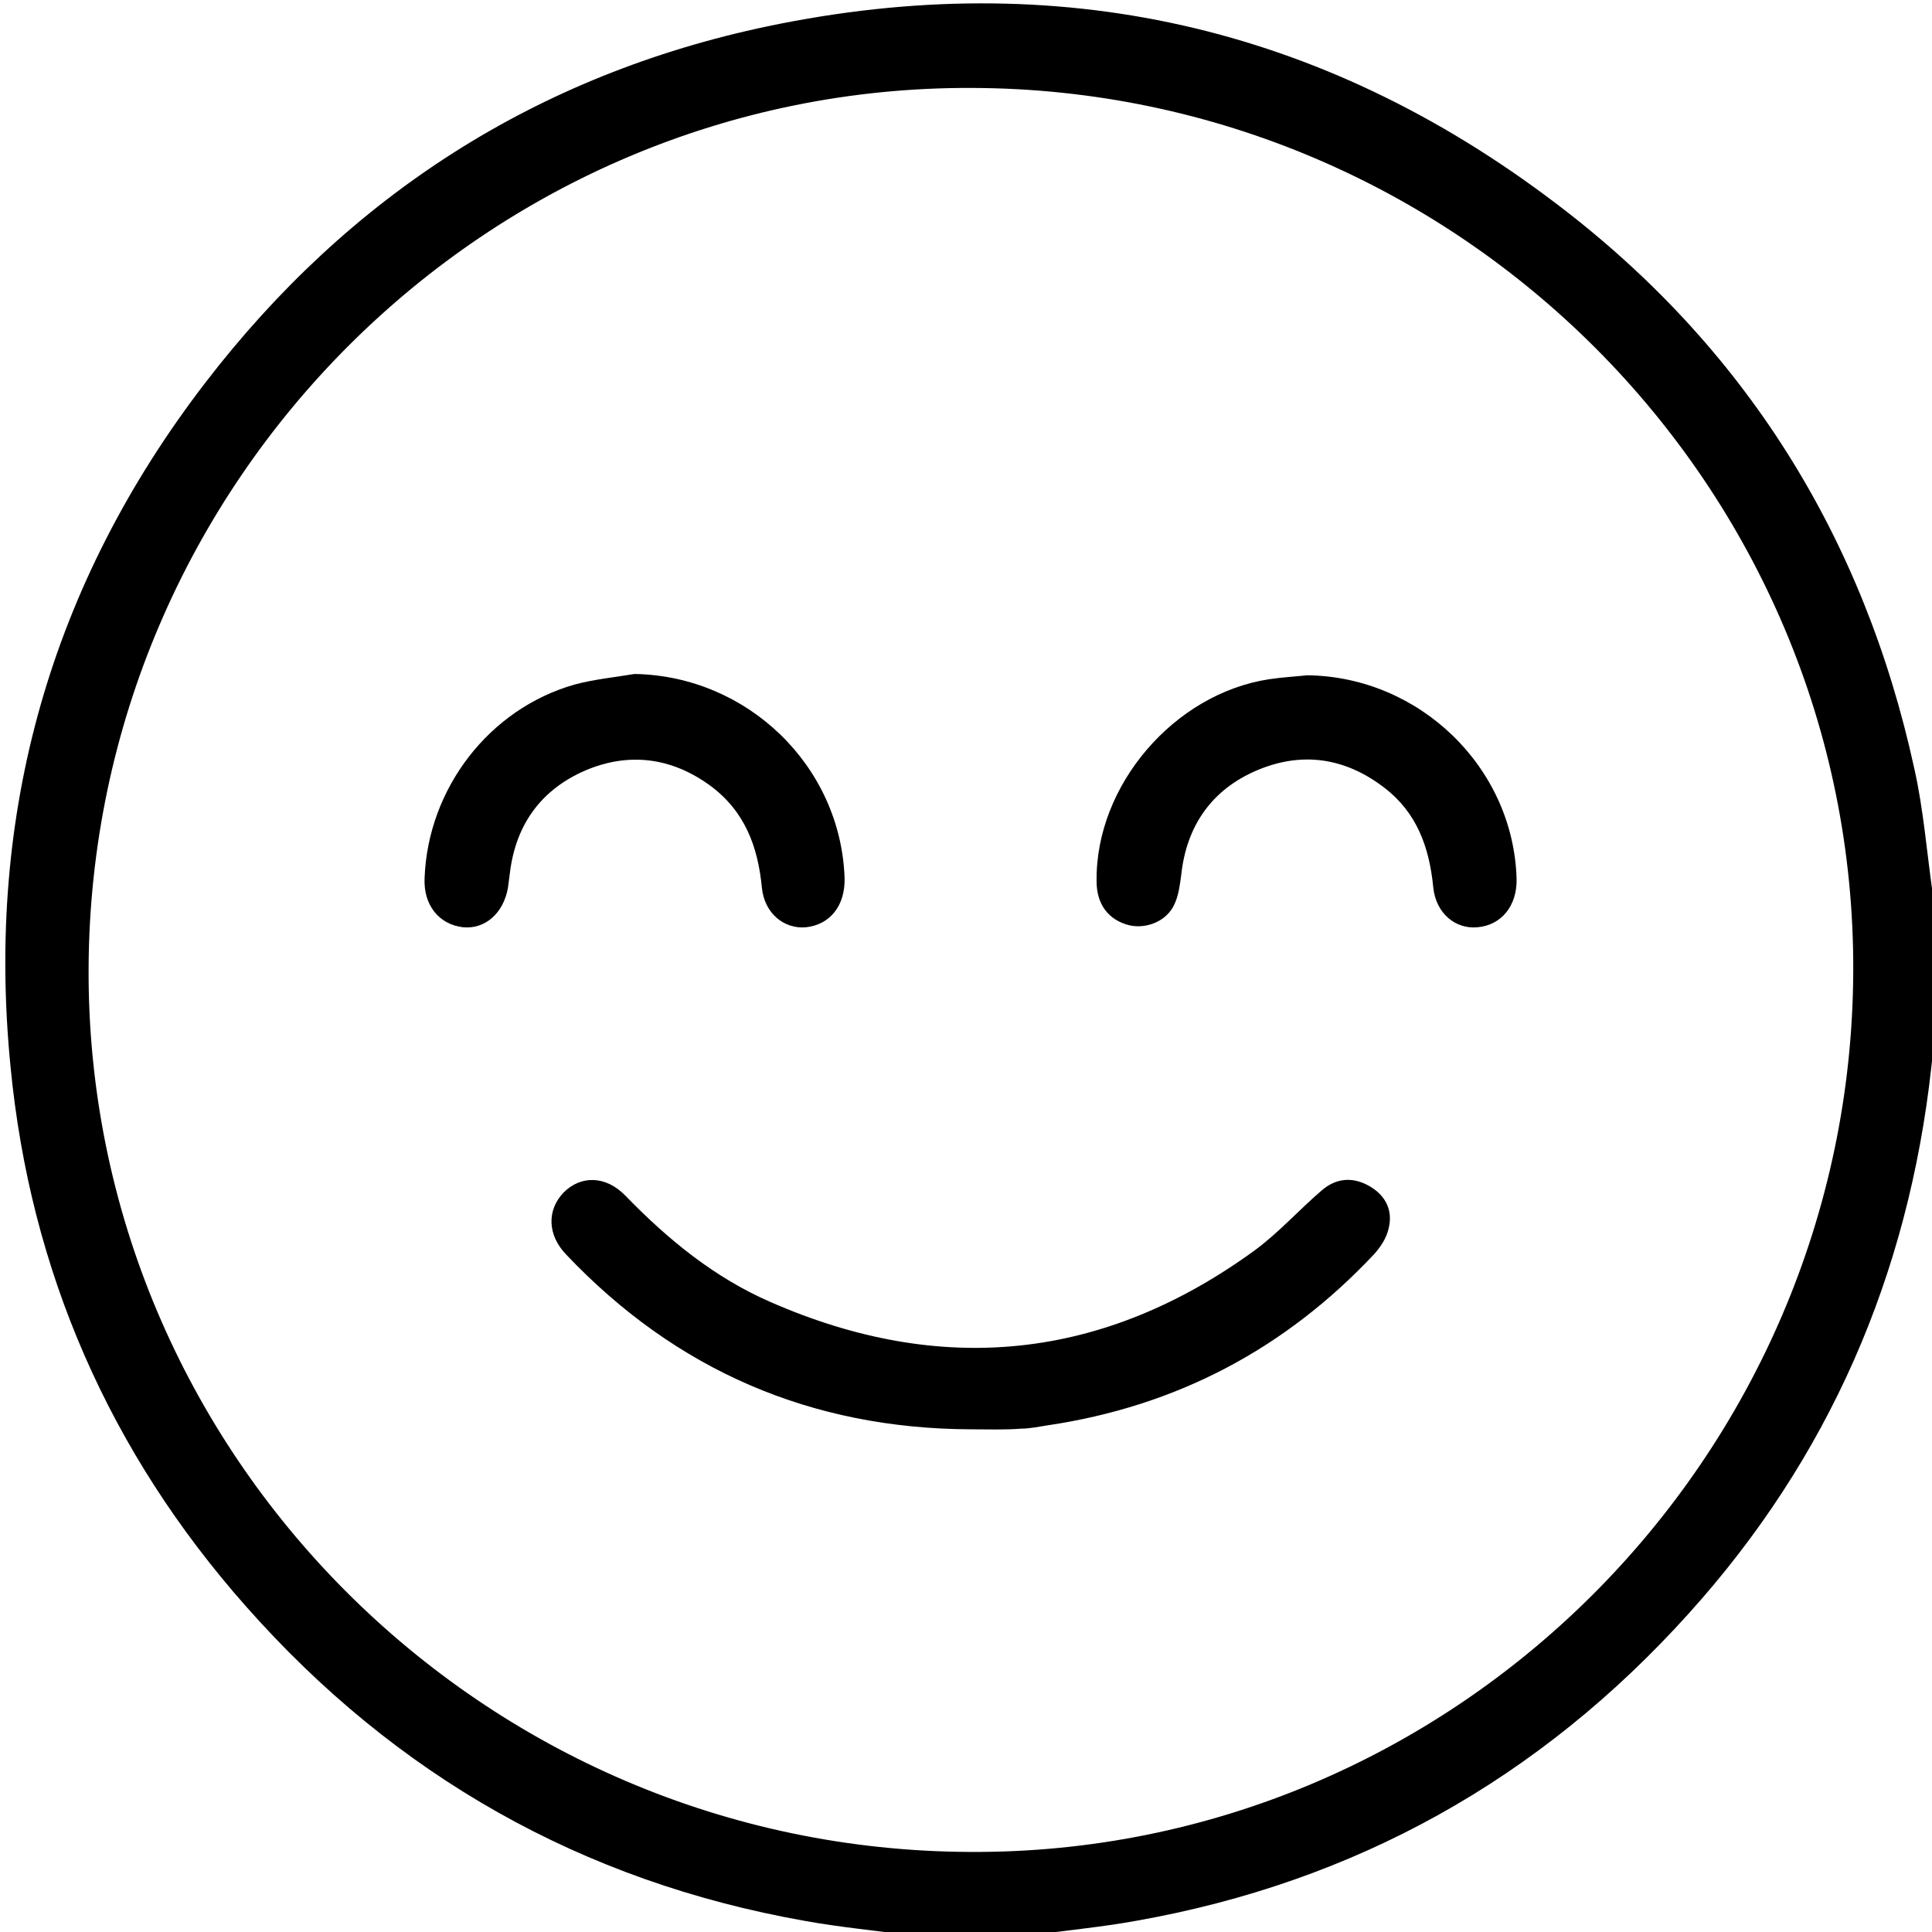 <?xml version="1.0" encoding="utf-8"?>
<!-- Generator: Adobe Illustrator 23.0.1, SVG Export Plug-In . SVG Version: 6.00 Build 0)  -->
<svg version="1.1" id="Layer_1" xmlns="http://www.w3.org/2000/svg" xmlns:xlink="http://www.w3.org/1999/xlink" x="0px" y="0px"
	 width="294.4px" height="294.4px" viewBox="0 0 294.4 294.4" style="enable-background:new 0 0 294.4 294.4;" xml:space="preserve"
	>
<g>
	<path d="M139.3,295c-5.6-0.8-11.2-1.3-16.7-2.3c-33.9-6-62.3-22.1-85.1-47.9c-20.8-23.5-32.9-51.1-35.9-82.3
		C-2.2,124,7.7,89,31.3,58.3C53.2,29.8,81.8,11.4,117,4c44-9.2,84.3-0.2,120.1,27c28.8,21.8,46.9,50.8,54.6,86.1
		c1.4,6.2,1.9,12.7,2.8,19c0.1,1,0.4,2,0.5,3.1c0,5.7,0,11.5,0,17.2c-0.2,2.1-0.5,4.1-0.7,6.2c-3.5,31.7-15.6,59.6-37,83.3
		c-22.7,25.2-50.8,40.9-84.2,46.8c-5.5,1-11.2,1.5-16.7,2.3C150.8,295,145.1,295,139.3,295z M282.4,148
		c0.3-73.8-60.1-134.4-134.3-134.6C74.3,13.1,13.8,73.4,13.5,147.6c-0.3,73.8,60,134.3,134.3,134.6
		C221.5,282.6,282.1,222.2,282.4,148z"/>
	<path d="M147.9,217.8c-24.3-0.1-44.9-9-61.6-26.6c-2.9-3-3-6.8-0.4-9.5c2.6-2.6,6.4-2.6,9.4,0.5c6.5,6.7,13.6,12.5,22.1,16.2
		c26,11.4,50.7,8.9,73.7-7.8c3.7-2.7,6.8-6.2,10.3-9.2c2.2-1.9,4.7-2.1,7.2-0.7c2.5,1.4,3.7,3.7,3,6.5c-0.3,1.4-1.2,2.8-2.2,3.9
		c-13.6,14.5-30.2,23.2-49.8,26.1c-1.3,0.2-2.7,0.5-4,0.5C153.1,217.9,150.5,217.8,147.9,217.8z"/>
	<path d="M96.7,102.7c17.2,0.3,31.4,14,32,31.1c0.1,4.2-2.2,7.1-5.9,7.5c-3.3,0.3-6.3-2.1-6.7-6c-0.6-6.3-2.6-11.7-7.9-15.6
		c-5.9-4.3-12.4-5.1-19-2.3c-6.7,2.9-10.6,8.2-11.5,15.6c-0.1,0.8-0.2,1.5-0.3,2.3c-0.7,3.9-3.5,6.3-6.8,6c-3.7-0.4-6.1-3.4-5.9-7.5
		c0.5-13.6,9.8-25.8,22.9-29.5C90.6,103.5,93.7,103.2,96.7,102.7z"/>
	<path d="M199.2,102.9c17.1,0.2,31.4,14,31.9,31c0.1,4.1-2.3,7.1-6,7.4c-3.3,0.3-6.3-2.1-6.7-6.1c-0.6-6.1-2.5-11.4-7.5-15.2
		c-6-4.6-12.6-5.5-19.4-2.6c-6.8,2.9-10.7,8.4-11.5,15.9c-0.2,1.5-0.4,3.1-1,4.4c-1.1,2.6-4.2,3.9-6.9,3.3c-3.2-0.8-5-3.2-5-6.7
		c-0.2-14.6,11.8-28.6,26.3-30.8C195.4,103.2,197.3,103.1,199.2,102.9z"/>
</g>
</svg>
